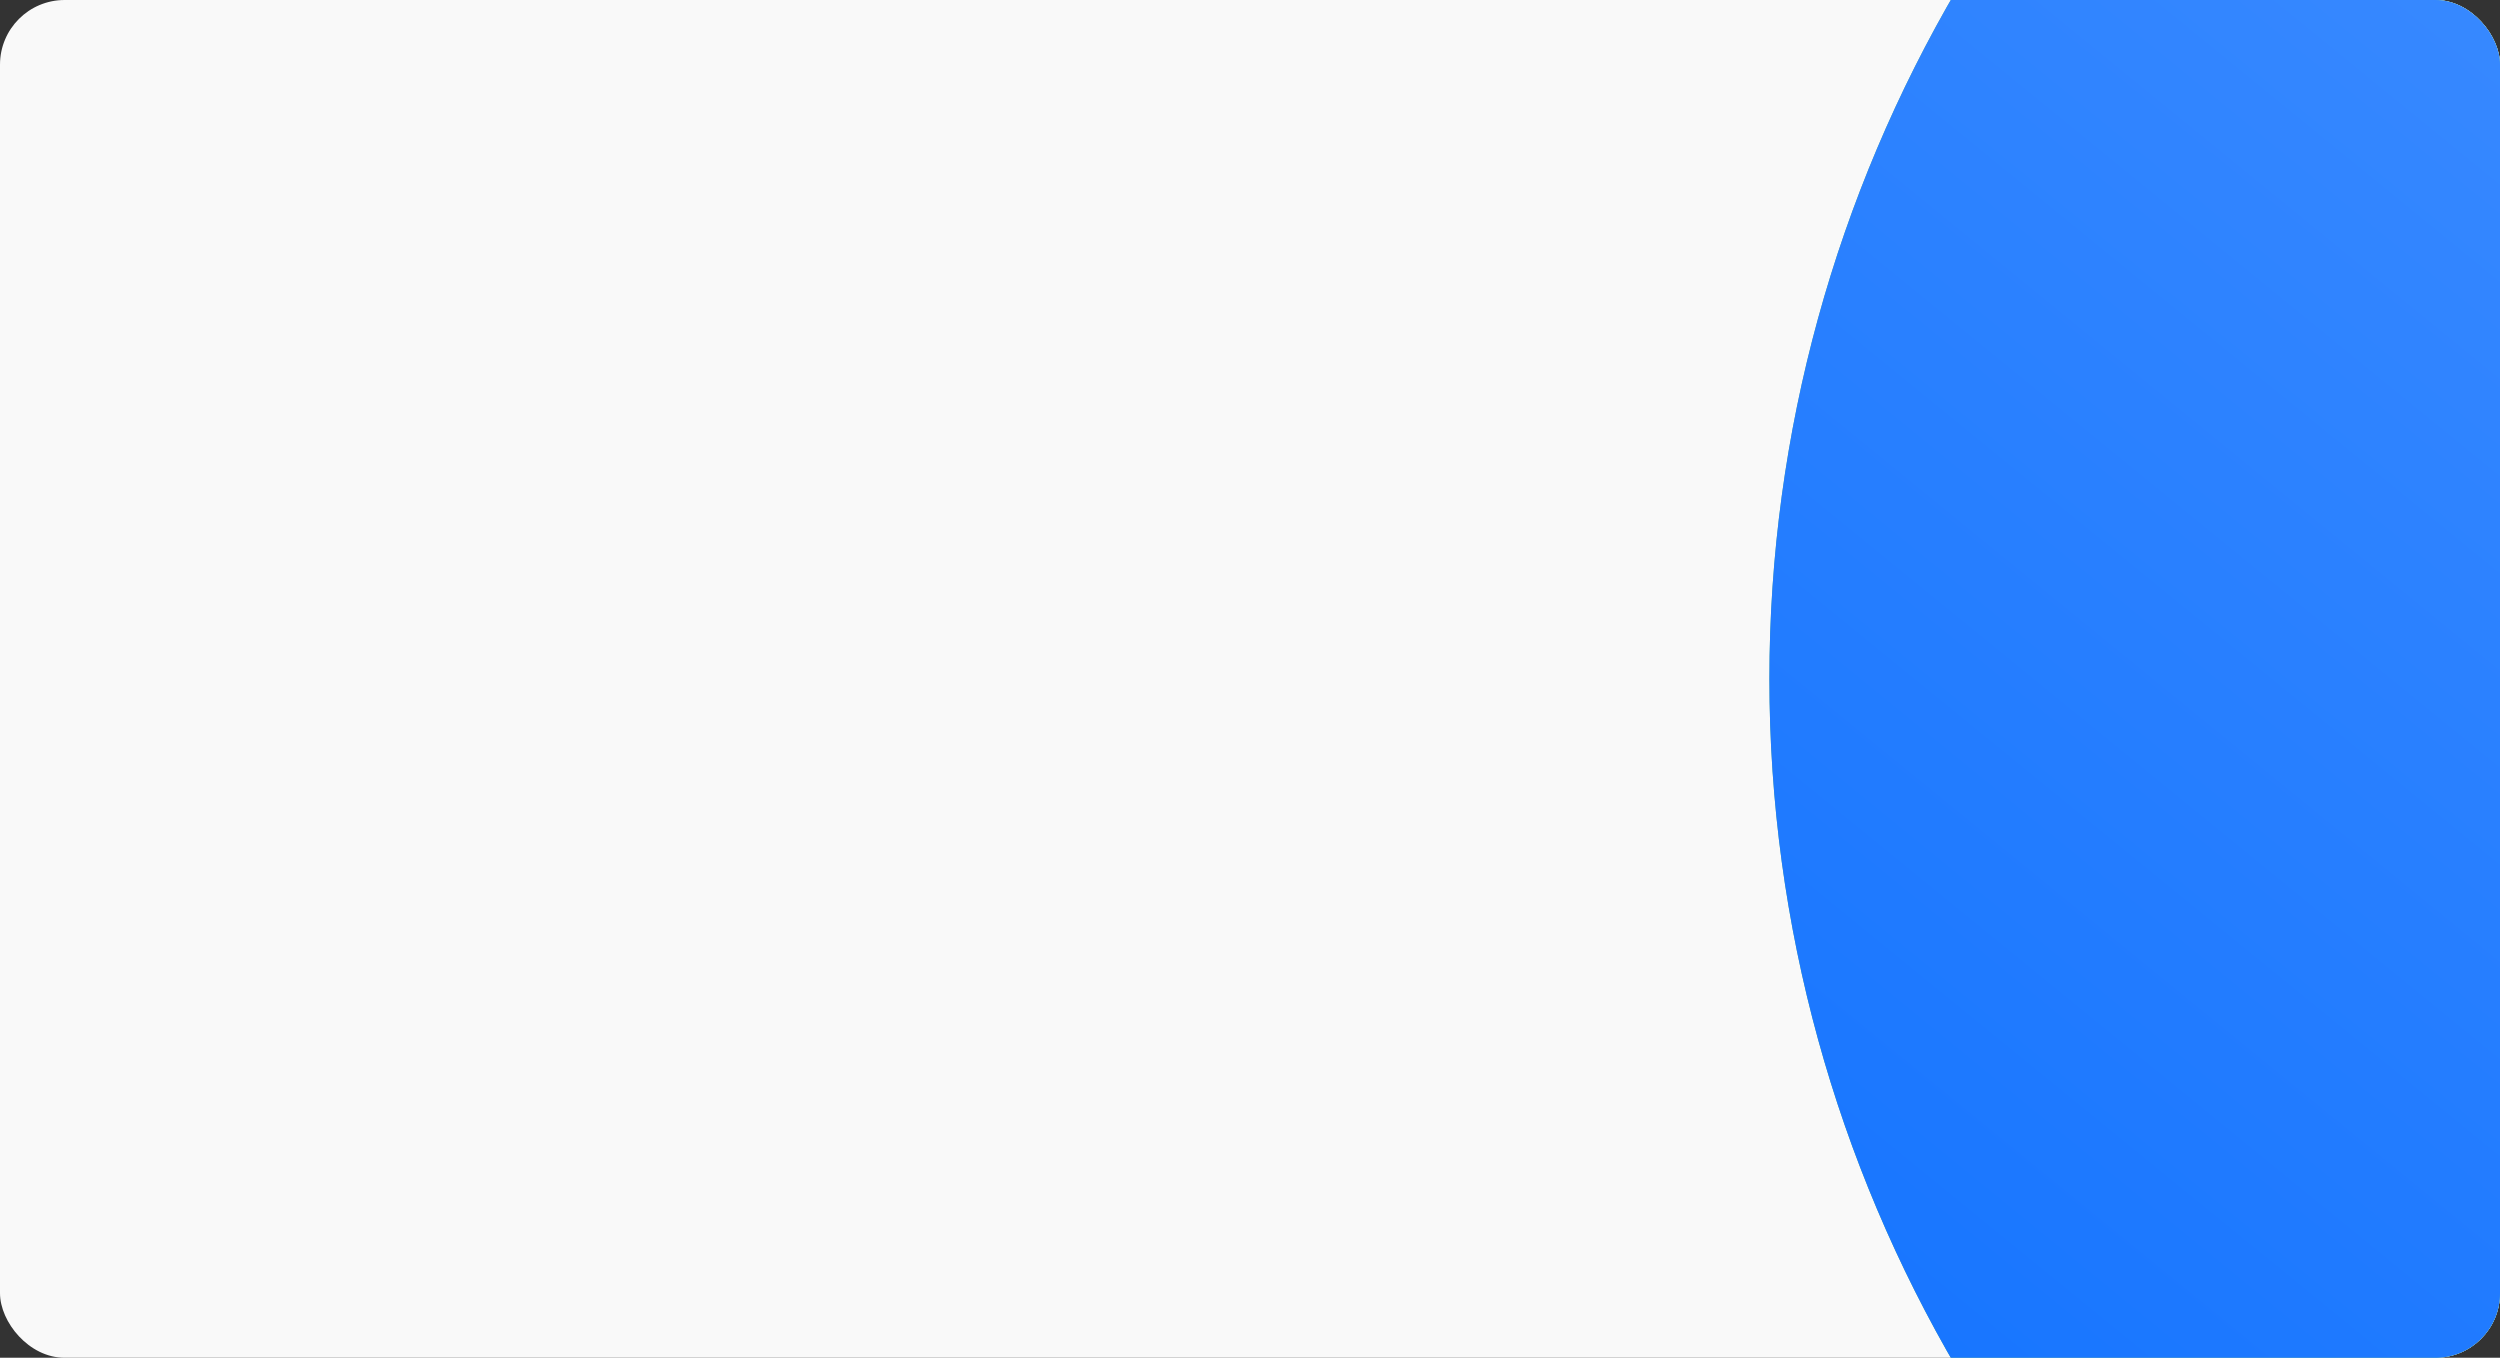 <?xml version="1.0" encoding="UTF-8"?> <svg xmlns="http://www.w3.org/2000/svg" width="1160" height="630" viewBox="0 0 1160 630" fill="none"><rect x="0" y="0" width="1160" height="630" fill="#333333" stroke="none"/> <g clip-path="url(#clip0_174_4186)"> <rect width="1160" height="630" rx="30" fill="#F9F9F9"></rect> <ellipse cx="1473" cy="315" rx="652" ry="641" fill="white"></ellipse> <ellipse cx="1473" cy="315" rx="652" ry="641" fill="url(#paint0_linear_174_4186)"></ellipse> <ellipse cx="1473" cy="315" rx="652" ry="641" fill="url(#paint1_linear_174_4186)"></ellipse> </g> <defs> <linearGradient id="paint0_linear_174_4186" x1="1952.94" y1="-236.972" x2="1003.47" y2="927.36" gradientUnits="userSpaceOnUse"> <stop stop-color="#84CCA7"></stop> <stop offset="1" stop-color="#51AC7D"></stop> </linearGradient> <linearGradient id="paint1_linear_174_4186" x1="1952.94" y1="-236.972" x2="1003.47" y2="927.36" gradientUnits="userSpaceOnUse"> <stop stop-color="#589CFF"></stop> <stop offset="1" stop-color="#1071FF"></stop> </linearGradient> <clipPath id="clip0_174_4186"> <rect width="1160" height="630" rx="30" fill="white"></rect> </clipPath> </defs> </svg> 